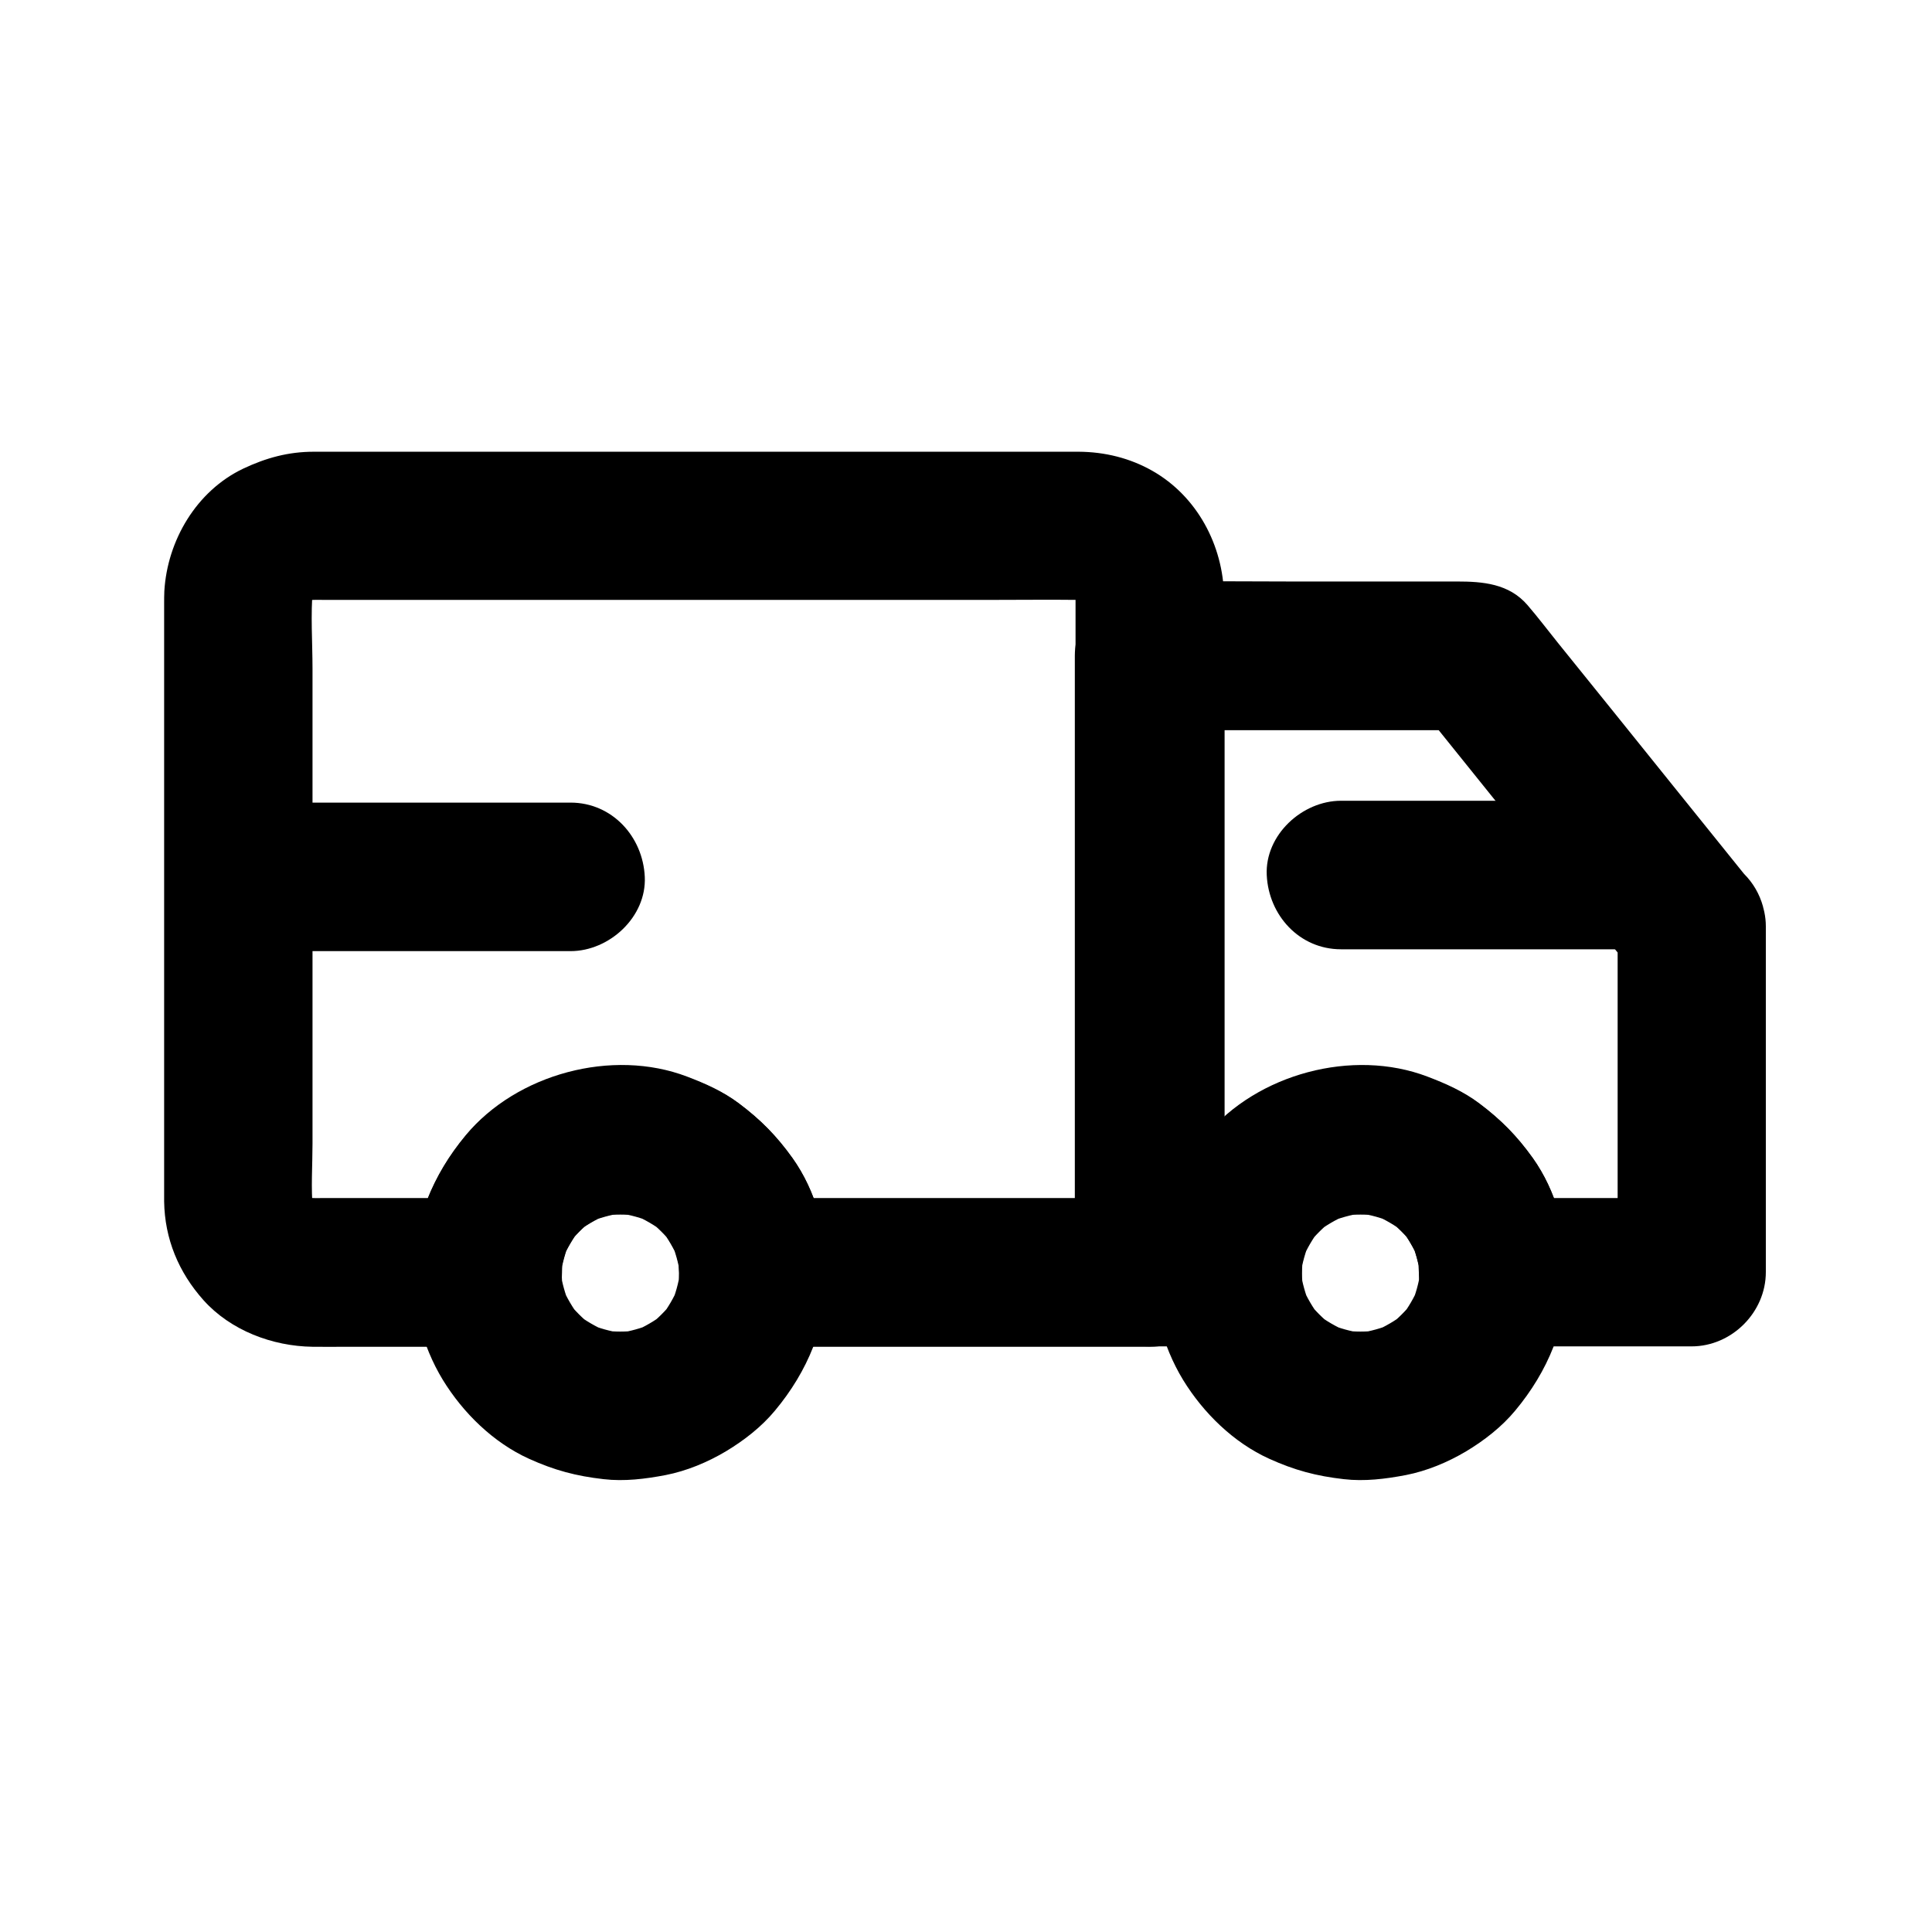<?xml version="1.0" encoding="UTF-8"?>
<!-- The Best Svg Icon site in the world: iconSvg.co, Visit us! https://iconsvg.co -->
<svg fill="#000000" width="800px" height="800px" version="1.1" viewBox="144 144 512 512" xmlns="http://www.w3.org/2000/svg">
 <g>
  <path d="m429.03 301.99v17.91 42.707 51.609 44.871c0 7.231-0.148 14.516 0 21.746v0.344c6.543-6.543 13.137-13.137 19.68-19.68h-35.426-56.727-12.988l19.68 19.68c-0.098-10.527-3.102-21.648-9.25-30.309-4.231-5.902-8.414-10.137-14.168-14.465-4.184-3.148-8.809-5.215-13.727-7.086-19.828-7.578-45.164-0.738-58.695 15.547-8.66 10.43-13.777 22.633-13.922 36.309l19.68-19.68h-41.871c-2.508 0-5.066 0.098-7.527-0.195 1.723 0.246 3.492 0.492 5.215 0.688-1.77-0.297-3.445-0.738-5.117-1.477 1.574 0.641 3.148 1.328 4.723 1.969-1.625-0.738-3.102-1.625-4.477-2.707 1.328 1.031 2.656 2.066 3.984 3.102-1.18-0.984-2.215-2.016-3.199-3.246 1.031 1.328 2.066 2.656 3.102 3.984-0.934-1.23-1.672-2.508-2.363-3.887 0.641 1.574 1.328 3.148 1.969 4.723-0.688-1.625-1.133-3.297-1.379-5.066 0.246 1.723 0.492 3.492 0.688 5.215-0.543-5.758-0.098-11.711-0.098-17.516v-38.719-87.133c0-7.035-0.543-14.316 0.098-21.352-0.246 1.723-0.492 3.492-0.688 5.215 0.246-1.77 0.688-3.445 1.379-5.066-0.641 1.574-1.328 3.148-1.969 4.723 0.641-1.379 1.426-2.656 2.363-3.887-1.031 1.328-2.066 2.656-3.102 3.984 1.082-1.379 2.312-2.559 3.738-3.641-1.328 1.031-2.656 2.066-3.984 3.102 1.277-0.887 2.559-1.672 3.984-2.312-1.574 0.641-3.148 1.328-4.723 1.969 1.672-0.688 3.344-1.18 5.117-1.477-1.723 0.246-3.492 0.492-5.215 0.688 2.508-0.297 5.117-0.195 7.625-0.195h14.613 49.051 59.629 51.363c8.02 0 16.09-0.098 24.109 0 0.984 0 1.918 0.051 2.902 0.195-1.723-0.246-3.492-0.492-5.215-0.688 1.523 0.246 2.953 0.641 4.379 1.18-1.574-0.641-3.148-1.328-4.723-1.969 1.574 0.688 3 1.523 4.328 2.559-1.328-1.031-2.656-2.066-3.984-3.102 1.133 0.934 2.164 1.969 3.051 3.148-1.031-1.328-2.066-2.656-3.102-3.984 0.887 1.18 1.625 2.461 2.262 3.789-0.641-1.574-1.328-3.148-1.969-4.723 0.688 1.625 1.133 3.246 1.426 5.019-0.246-1.723-0.492-3.492-0.688-5.215 0.059 1.027 0.156 1.914 0.156 2.801 0.098 5.117 2.117 10.281 5.758 13.922 3.394 3.394 9.004 6.004 13.922 5.758 10.527-0.492 19.875-8.66 19.68-19.68-0.246-13.48-7.133-26.469-18.992-33.211-5.953-3.394-12.645-5.019-19.484-5.066h-10.234-49.543-66.273-56.582-16.336-3.789c-6.742 0-12.645 1.625-18.695 4.477-12.398 5.902-20.121 19.039-20.91 32.473-0.051 1.133-0.051 2.215-0.051 3.344v15.695 59.188 61.551 18.301 3.641c0.148 9.938 3.836 18.793 10.43 26.176 7.184 8.02 18.254 12.203 28.879 12.348 3 0.051 6.004 0 9.055 0h30.898 6.496c10.727 0 19.582-9.004 19.68-19.68 0-1.574 0.098-3.148 0.344-4.723-0.246 1.723-0.492 3.492-0.688 5.215 0.441-3.051 1.277-6.004 2.461-8.855-0.641 1.574-1.328 3.148-1.969 4.723 1.23-2.805 2.754-5.363 4.574-7.824-1.031 1.328-2.066 2.656-3.102 3.984 1.871-2.363 3.984-4.527 6.348-6.394-1.328 1.031-2.656 2.066-3.984 3.102 2.41-1.871 5.019-3.394 7.824-4.625-1.574 0.641-3.148 1.328-4.723 1.969 2.856-1.18 5.856-2.016 8.906-2.461-1.723 0.246-3.492 0.492-5.215 0.688 3.199-0.395 6.348-0.395 9.543 0-1.723-0.246-3.492-0.492-5.215-0.688 3.102 0.441 6.051 1.277 8.906 2.461-1.574-0.641-3.148-1.328-4.723-1.969 2.805 1.23 5.363 2.754 7.824 4.625-1.328-1.031-2.656-2.066-3.984-3.102 2.363 1.871 4.477 3.984 6.348 6.394-1.031-1.328-2.066-2.656-3.102-3.984 1.82 2.41 3.344 5.019 4.574 7.824-0.641-1.574-1.328-3.148-1.969-4.723 1.18 2.856 2.016 5.805 2.461 8.855-0.246-1.723-0.492-3.492-0.688-5.215 0.195 1.574 0.297 3.148 0.344 4.723 0.098 10.629 8.953 19.68 19.68 19.68h35.426 56.727 12.988c10.629 0 19.68-9.004 19.68-19.68v-17.91-42.707-51.609-44.871c0-7.231 0.098-14.516 0-21.746v-0.344c0-10.281-9.055-20.172-19.68-19.68-10.82 0.445-19.824 8.613-19.824 19.633z"/>
  <path d="m520.1 481.38c0 1.625-0.098 3.199-0.344 4.773 0.246-1.723 0.492-3.492 0.688-5.215-0.441 3.102-1.277 6.051-2.461 8.906 0.641-1.574 1.328-3.148 1.969-4.723-1.23 2.805-2.707 5.363-4.574 7.824 1.031-1.328 2.066-2.656 3.102-3.984-1.871 2.363-3.984 4.477-6.348 6.348 1.328-1.031 2.656-2.066 3.984-3.102-2.41 1.82-5.019 3.344-7.824 4.574 1.574-0.641 3.148-1.328 4.723-1.969-2.902 1.18-5.856 2.016-8.906 2.461 1.723-0.246 3.492-0.492 5.215-0.688-3.199 0.395-6.348 0.395-9.543 0 1.723 0.246 3.492 0.492 5.215 0.688-3.102-0.441-6.051-1.277-8.906-2.461 1.574 0.641 3.148 1.328 4.723 1.969-2.805-1.23-5.363-2.707-7.824-4.574 1.328 1.031 2.656 2.066 3.984 3.102-2.363-1.871-4.477-3.984-6.348-6.348 1.031 1.328 2.066 2.656 3.102 3.984-1.82-2.41-3.344-5.019-4.574-7.824 0.641 1.574 1.328 3.148 1.969 4.723-1.18-2.902-2.016-5.856-2.461-8.906 0.246 1.723 0.492 3.492 0.688 5.215-0.395-3.199-0.395-6.348 0-9.543-0.246 1.723-0.492 3.492-0.688 5.215 0.441-3.102 1.277-6.051 2.461-8.906-0.641 1.574-1.328 3.148-1.969 4.723 1.23-2.805 2.707-5.363 4.574-7.824-1.031 1.328-2.066 2.656-3.102 3.984 1.871-2.363 3.984-4.477 6.348-6.348-1.328 1.031-2.656 2.066-3.984 3.102 2.41-1.82 5.019-3.344 7.824-4.574-1.574 0.641-3.148 1.328-4.723 1.969 2.902-1.18 5.856-2.016 8.906-2.461-1.723 0.246-3.492 0.492-5.215 0.688 3.199-0.395 6.348-0.395 9.543 0-1.723-0.246-3.492-0.492-5.215-0.688 3.102 0.441 6.051 1.277 8.906 2.461-1.574-0.641-3.148-1.328-4.723-1.969 2.805 1.23 5.363 2.707 7.824 4.574-1.328-1.031-2.656-2.066-3.984-3.102 2.363 1.871 4.477 3.984 6.348 6.348-1.031-1.328-2.066-2.656-3.102-3.984 1.82 2.41 3.344 5.019 4.574 7.824-0.641-1.574-1.328-3.148-1.969-4.723 1.18 2.902 2.016 5.856 2.461 8.906-0.246-1.723-0.492-3.492-0.688-5.215 0.242 1.57 0.344 3.144 0.344 4.769 0.051 5.066 2.164 10.332 5.758 13.922 3.394 3.394 9.004 6.004 13.922 5.758 10.578-0.492 19.777-8.66 19.68-19.68-0.098-10.527-3.051-21.746-9.25-30.406-4.184-5.856-8.414-10.137-14.168-14.465-4.281-3.199-9.055-5.312-14.023-7.133-19.977-7.379-45.02-0.492-58.598 15.844-4.574 5.512-7.527 10.629-10.234 17.27-2.066 5.066-2.856 10.383-3.344 15.844-0.934 10.629 2.164 22.289 7.676 31.34 5.363 8.758 13.383 16.629 22.828 20.91 6.742 3.051 12.449 4.574 19.777 5.41 5.512 0.641 11.02-0.051 16.434-1.082 5.559-1.082 11.121-3.394 15.988-6.297 4.773-2.856 9.445-6.496 12.988-10.773 8.707-10.43 13.777-22.68 13.922-36.406 0.098-10.281-9.102-20.172-19.68-19.68-10.723 0.438-19.531 8.605-19.676 19.625z"/>
  <path d="m572.69 389.52v30.848 49.496 11.316l19.68-19.68h-46.051-6.543c6.543 6.543 13.137 13.137 19.68 19.68-0.098-10.527-3.102-21.648-9.25-30.309-4.231-5.902-8.414-10.137-14.168-14.465-4.184-3.148-8.809-5.215-13.727-7.086-19.828-7.578-45.164-0.738-58.695 15.547-8.66 10.43-13.777 22.633-13.922 36.309 6.543-6.543 13.137-13.137 19.68-19.68h-20.715c6.543 6.543 13.137 13.137 19.68 19.68v-55.496-87.773-20.074l-19.68 19.68h28.98 46.25 10.676c-4.625-1.918-9.297-3.836-13.922-5.758 6.496 8.07 12.988 16.137 19.434 24.156 10.332 12.84 20.715 25.73 31.047 38.574 2.41 2.953 4.773 5.953 7.184 8.906 2.953 3.691 9.398 5.758 13.922 5.758 4.82 0 10.578-2.164 13.922-5.758 3.445-3.738 6.004-8.66 5.758-13.922-0.246-1.723-0.492-3.492-0.688-5.215-0.934-3.344-2.609-6.25-5.066-8.707-6.25-7.773-12.496-15.5-18.746-23.273-10.184-12.645-20.367-25.34-30.602-37.984-2.656-3.297-5.215-6.691-7.969-9.891-4.922-5.758-11.906-6.297-18.746-6.297h-44.23c-12.25 0-24.453-0.148-36.703 0h-0.641c-10.629 0-19.68 9.004-19.68 19.68v55.496 87.773 20.074c0 10.629 9.004 19.68 19.68 19.68h20.715c10.727 0 19.582-9.004 19.68-19.68 0-1.574 0.098-3.148 0.344-4.723-0.246 1.723-0.492 3.492-0.688 5.215 0.441-3.051 1.277-6.004 2.461-8.855-0.641 1.574-1.328 3.148-1.969 4.723 1.23-2.805 2.754-5.363 4.574-7.824-1.031 1.328-2.066 2.656-3.102 3.984 1.871-2.363 3.984-4.527 6.348-6.394-1.328 1.031-2.656 2.066-3.984 3.102 2.41-1.871 5.019-3.394 7.824-4.625-1.574 0.641-3.148 1.328-4.723 1.969 2.856-1.18 5.856-2.016 8.906-2.461-1.723 0.246-3.492 0.492-5.215 0.688 3.199-0.395 6.348-0.395 9.543 0-1.723-0.246-3.492-0.492-5.215-0.688 3.102 0.441 6.051 1.277 8.906 2.461-1.574-0.641-3.148-1.328-4.723-1.969 2.805 1.23 5.363 2.754 7.824 4.625-1.328-1.031-2.656-2.066-3.984-3.102 2.363 1.871 4.477 3.984 6.348 6.394-1.031-1.328-2.066-2.656-3.102-3.984 1.82 2.41 3.344 5.019 4.574 7.824-0.641-1.574-1.328-3.148-1.969-4.723 1.18 2.856 2.016 5.805 2.461 8.855-0.246-1.723-0.492-3.492-0.688-5.215 0.195 1.574 0.297 3.148 0.344 4.723 0.098 10.629 8.953 19.68 19.68 19.68h46.051 6.543c10.629 0 19.68-9.004 19.68-19.68v-30.848-49.496-11.316c0-10.281-9.055-20.172-19.68-19.68-10.59 0.547-19.594 8.715-19.594 19.734z"/>
  <path d="m323.93 481.38c0 1.625-0.098 3.199-0.344 4.773 0.246-1.723 0.492-3.492 0.688-5.215-0.441 3.102-1.277 6.051-2.461 8.906 0.641-1.574 1.328-3.148 1.969-4.723-1.23 2.805-2.707 5.363-4.574 7.824 1.031-1.328 2.066-2.656 3.102-3.984-1.871 2.363-3.984 4.477-6.348 6.348 1.328-1.031 2.656-2.066 3.984-3.102-2.41 1.82-5.019 3.344-7.824 4.574 1.574-0.641 3.148-1.328 4.723-1.969-2.902 1.18-5.856 2.016-8.906 2.461 1.723-0.246 3.492-0.492 5.215-0.688-3.199 0.395-6.348 0.395-9.543 0 1.723 0.246 3.492 0.492 5.215 0.688-3.102-0.441-6.051-1.277-8.906-2.461 1.574 0.641 3.148 1.328 4.723 1.969-2.805-1.23-5.363-2.707-7.824-4.574 1.328 1.031 2.656 2.066 3.984 3.102-2.363-1.871-4.477-3.984-6.348-6.348 1.031 1.328 2.066 2.656 3.102 3.984-1.82-2.41-3.344-5.019-4.574-7.824 0.641 1.574 1.328 3.148 1.969 4.723-1.18-2.902-2.016-5.856-2.461-8.906 0.246 1.723 0.492 3.492 0.688 5.215-0.395-3.199-0.395-6.348 0-9.543-0.246 1.723-0.492 3.492-0.688 5.215 0.441-3.102 1.277-6.051 2.461-8.906-0.641 1.574-1.328 3.148-1.969 4.723 1.23-2.805 2.707-5.363 4.574-7.824-1.031 1.328-2.066 2.656-3.102 3.984 1.871-2.363 3.984-4.477 6.348-6.348-1.328 1.031-2.656 2.066-3.984 3.102 2.41-1.82 5.019-3.344 7.824-4.574-1.574 0.641-3.148 1.328-4.723 1.969 2.902-1.18 5.856-2.016 8.906-2.461-1.723 0.246-3.492 0.492-5.215 0.688 3.199-0.395 6.348-0.395 9.543 0-1.723-0.246-3.492-0.492-5.215-0.688 3.102 0.441 6.051 1.277 8.906 2.461-1.574-0.641-3.148-1.328-4.723-1.969 2.805 1.23 5.363 2.707 7.824 4.574-1.328-1.031-2.656-2.066-3.984-3.102 2.363 1.871 4.477 3.984 6.348 6.348-1.031-1.328-2.066-2.656-3.102-3.984 1.82 2.41 3.344 5.019 4.574 7.824-0.641-1.574-1.328-3.148-1.969-4.723 1.18 2.902 2.016 5.856 2.461 8.906-0.246-1.723-0.492-3.492-0.688-5.215 0.199 1.57 0.297 3.144 0.344 4.769 0.051 5.066 2.164 10.332 5.758 13.922 3.394 3.394 9.004 6.004 13.922 5.758 10.578-0.492 19.777-8.66 19.68-19.68-0.098-10.527-3.051-21.746-9.25-30.406-4.184-5.856-8.414-10.137-14.168-14.465-4.281-3.199-9.055-5.312-14.023-7.133-19.977-7.379-45.02-0.492-58.598 15.844-4.574 5.512-7.527 10.629-10.234 17.27-2.066 5.066-2.856 10.383-3.344 15.844-0.934 10.629 2.164 22.289 7.676 31.34 5.363 8.758 13.383 16.629 22.828 20.91 6.742 3.051 12.449 4.574 19.777 5.41 5.512 0.641 11.02-0.051 16.434-1.082 5.559-1.082 11.121-3.394 15.988-6.297 4.773-2.856 9.445-6.496 12.988-10.773 8.707-10.43 13.777-22.68 13.922-36.406 0.098-10.281-9.102-20.172-19.68-19.68-10.77 0.438-19.574 8.605-19.676 19.625z"/>
  <path d="m499.38 395.57h70.207 9.988c10.281 0 20.172-9.055 19.68-19.68-0.492-10.676-8.66-19.68-19.68-19.68h-70.207-9.988c-10.281 0-20.172 9.055-19.68 19.68 0.492 10.676 8.66 19.68 19.68 19.68z"/>
  <path d="m207.62 396.06h29.52 47.133 10.922c10.281 0 20.172-9.055 19.68-19.68-0.492-10.676-8.66-19.68-19.68-19.68h-29.52-47.133-10.922c-10.281 0-20.172 9.055-19.68 19.68 0.492 10.676 8.66 19.68 19.68 19.68z"/>
 </g>
</svg>